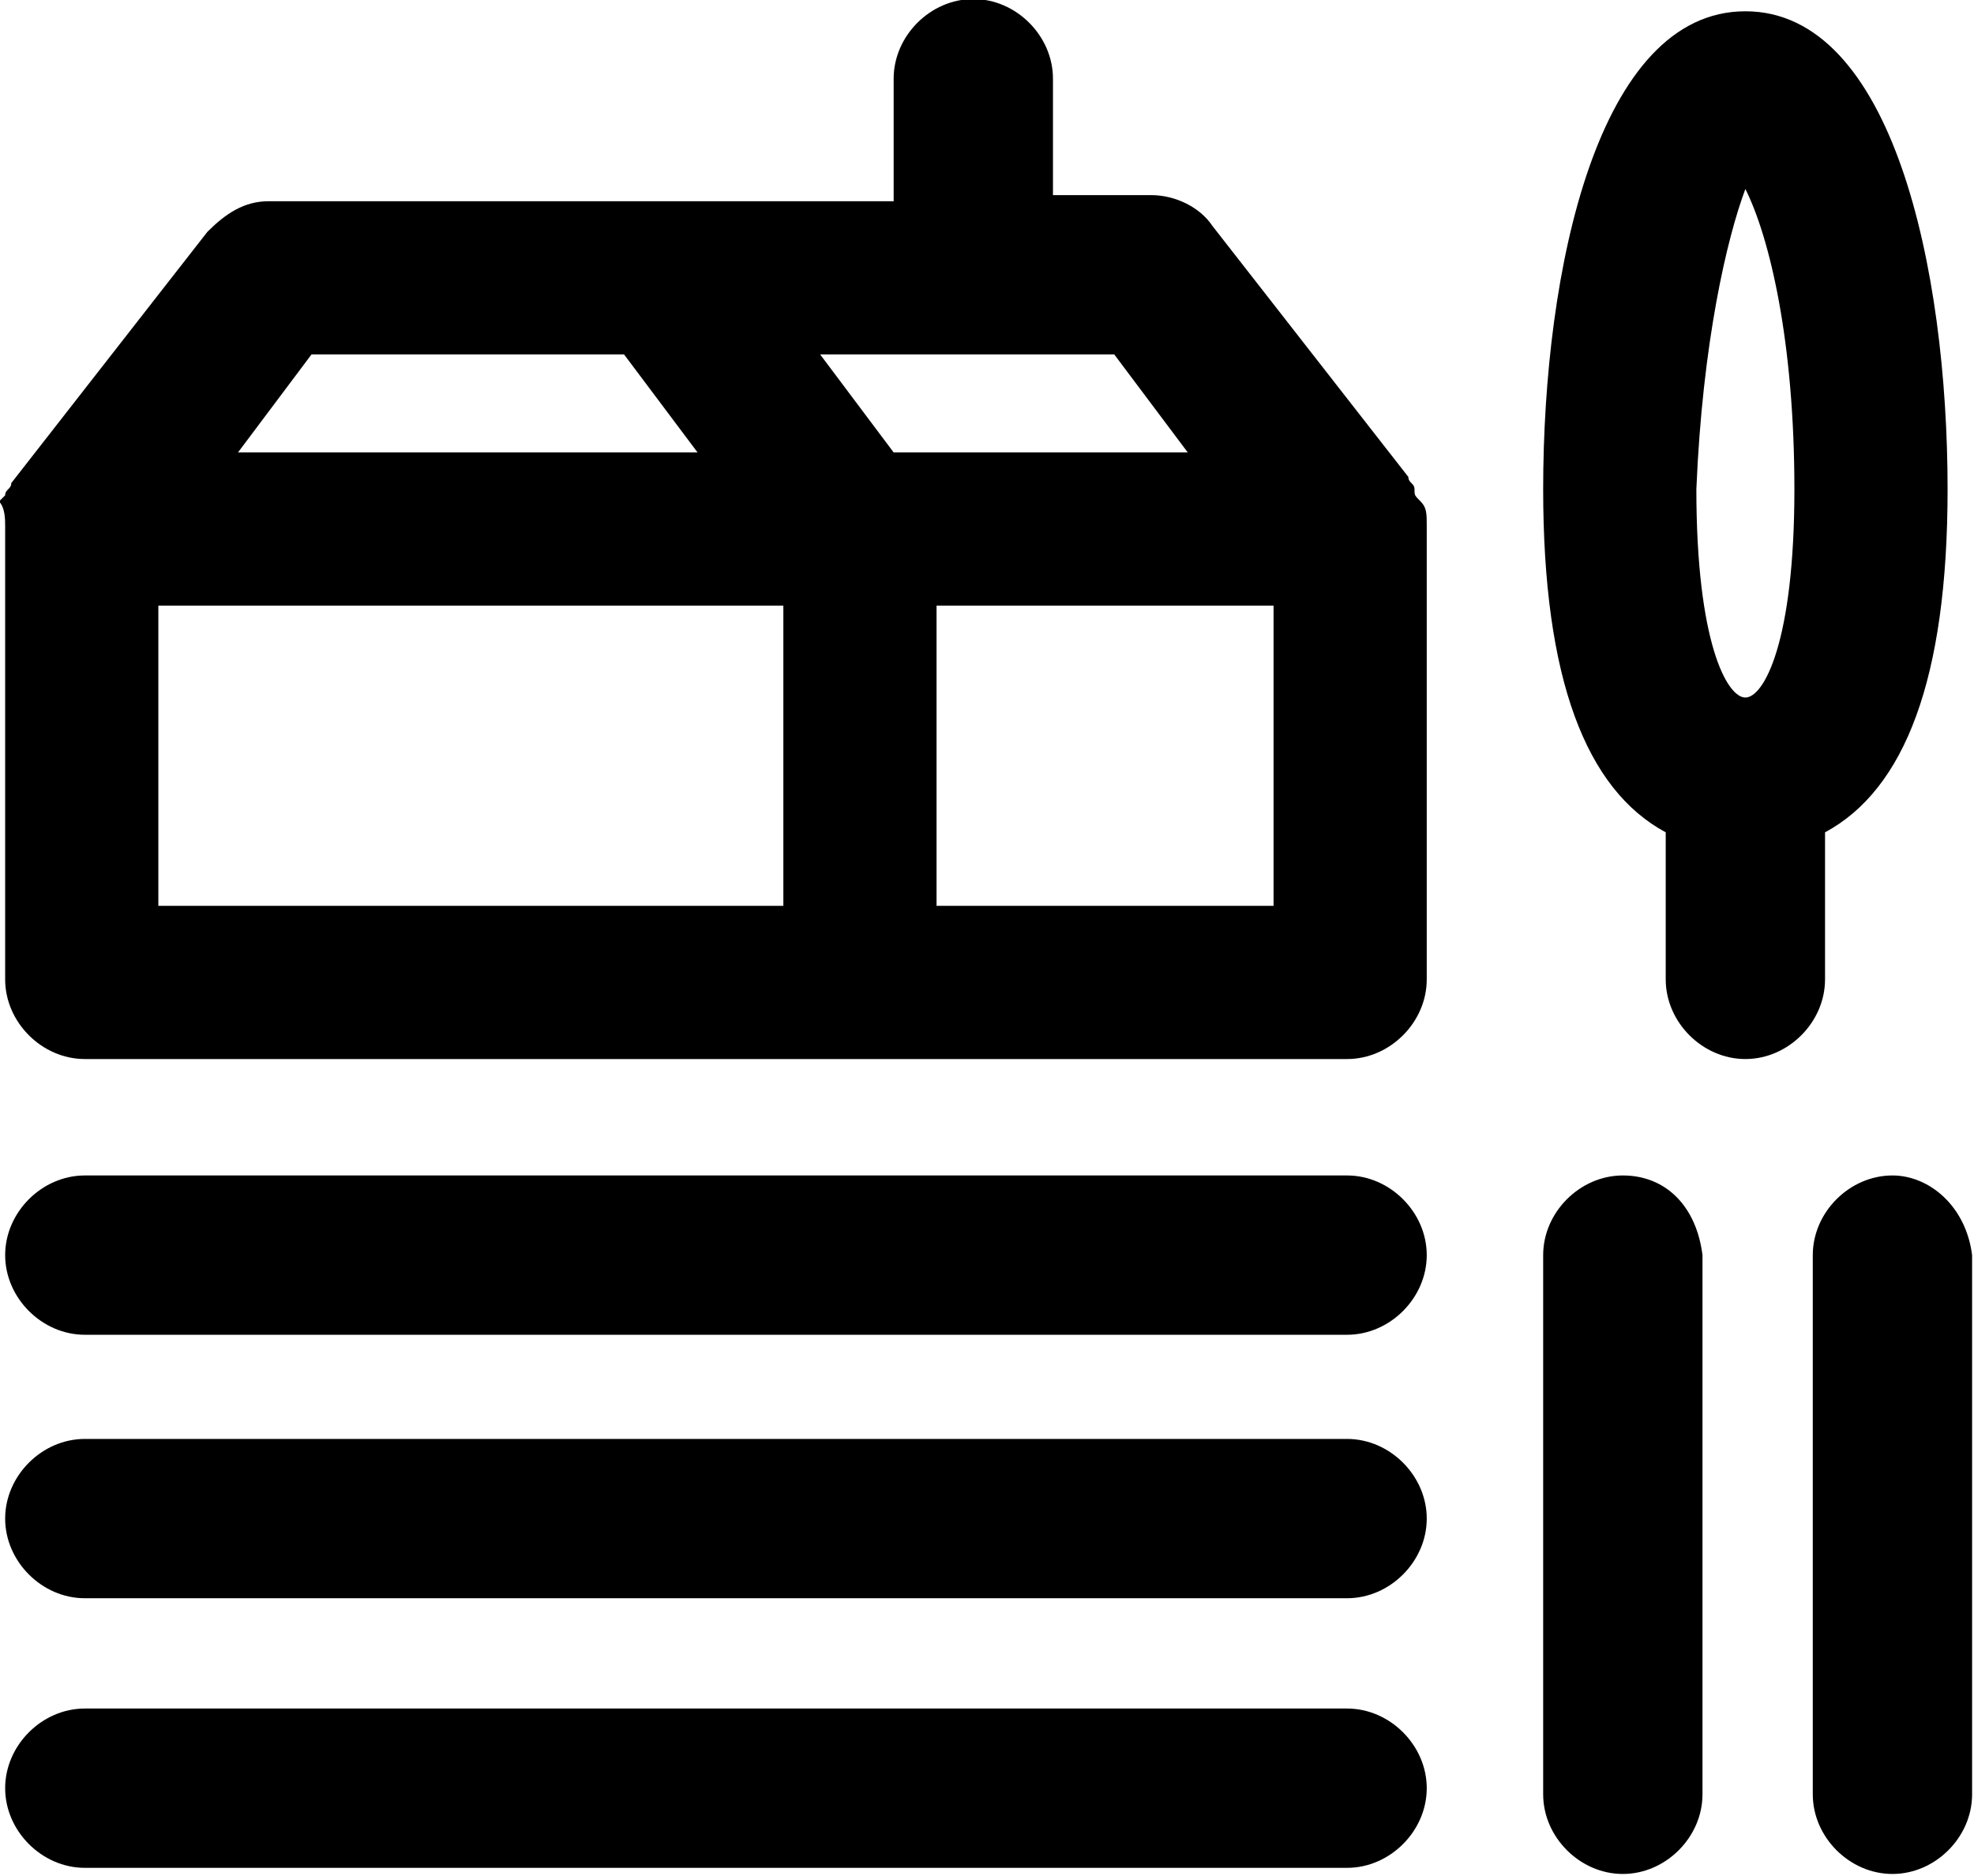 <?xml version="1.0" encoding="utf-8"?>
<svg viewBox="37.397 38.827 23.356 22.196" width="23.356" height="22.196" xmlns="http://www.w3.org/2000/svg">
  <g style="" transform="matrix(0.725, 0, 0, 0.725, 12.808, 13.658)">
    <path d="M55.9,53.9H35.3c-0.7,0-1.3,0.6-1.3,1.3s0.6,1.3,1.3,1.3h20.6c0.7,0,1.3-0.6,1.3-1.3S56.6,53.9,55.9,53.9z"/>
    <path d="M55.9,58.2H35.3c-0.7,0-1.3,0.6-1.3,1.3s0.6,1.3,1.3,1.3h20.6c0.7,0,1.3-0.6,1.3-1.3S56.6,58.2,55.9,58.2z"/>
    <path d="M55.9,62.6H35.3c-0.7,0-1.3,0.6-1.3,1.3s0.6,1.3,1.3,1.3h20.6c0.7,0,1.3-0.6,1.3-1.3S56.6,62.6,55.9,62.6z"/>
    <path d="M64.8,53.9c-0.7,0-1.3,0.6-1.3,1.3v8.8c0,0.7,0.6,1.3,1.3,1.3s1.3-0.6,1.3-1.3v-8.8C66,54.4,65.4,53.9,64.8,53.9z"/>
    <path d="M60.4,53.9c-0.7,0-1.3,0.6-1.3,1.3v8.8c0,0.7,0.6,1.3,1.3,1.3s1.3-0.6,1.3-1.3v-8.8C61.6,54.4,61.1,53.9,60.4,53.9z"/>
    <path d="M63.7,48.3c1.3-0.7,2-2.5,2-5.6c0-3.6-0.9-7.8-3.3-7.8s-3.3,4.2-3.3,7.8c0,3.1,0.7,4.9,2,5.6v2.4c0,0.7,0.6,1.3,1.3,1.3   s1.3-0.6,1.3-1.3V48.3z M62.4,37.8c0.4,0.8,0.8,2.5,0.8,4.9c0,2.5-0.5,3.4-0.8,3.4s-0.8-0.9-0.8-3.4C61.7,40.3,62.1,38.6,62.4,37.8   z"/>
    <path d="M57,42.7c0-0.1-0.1-0.1-0.1-0.2l-3.2-4.1c-0.2-0.3-0.6-0.5-1-0.5h-1.6v-1.9c0-0.7-0.6-1.3-1.3-1.3s-1.3,0.6-1.3,1.3V38   h-3.9h-1.1h-5.2c-0.4,0-0.7,0.2-1,0.5l-3.2,4.1c0,0.1-0.1,0.1-0.1,0.2c0,0-0.1,0.1-0.1,0.1C34,43,34,43.2,34,43.3v7.4   c0,0.7,0.6,1.3,1.3,1.3h5.2h7.4h8c0.7,0,1.3-0.6,1.3-1.3v-7.4c0-0.2,0-0.3-0.1-0.4C57,42.8,57,42.8,57,42.7z M41.7,49.5h-5.2v-4.9   h10.2v4.9H41.7z M48.5,42.1l-1.2-1.6h4.8l1.2,1.6H48.5z M44.1,40.5l1.2,1.6h-7.5l1.2-1.6H44.1z M49.2,44.6h5.5v4.9h-5.5V44.6z"/>
  </g>
</svg>